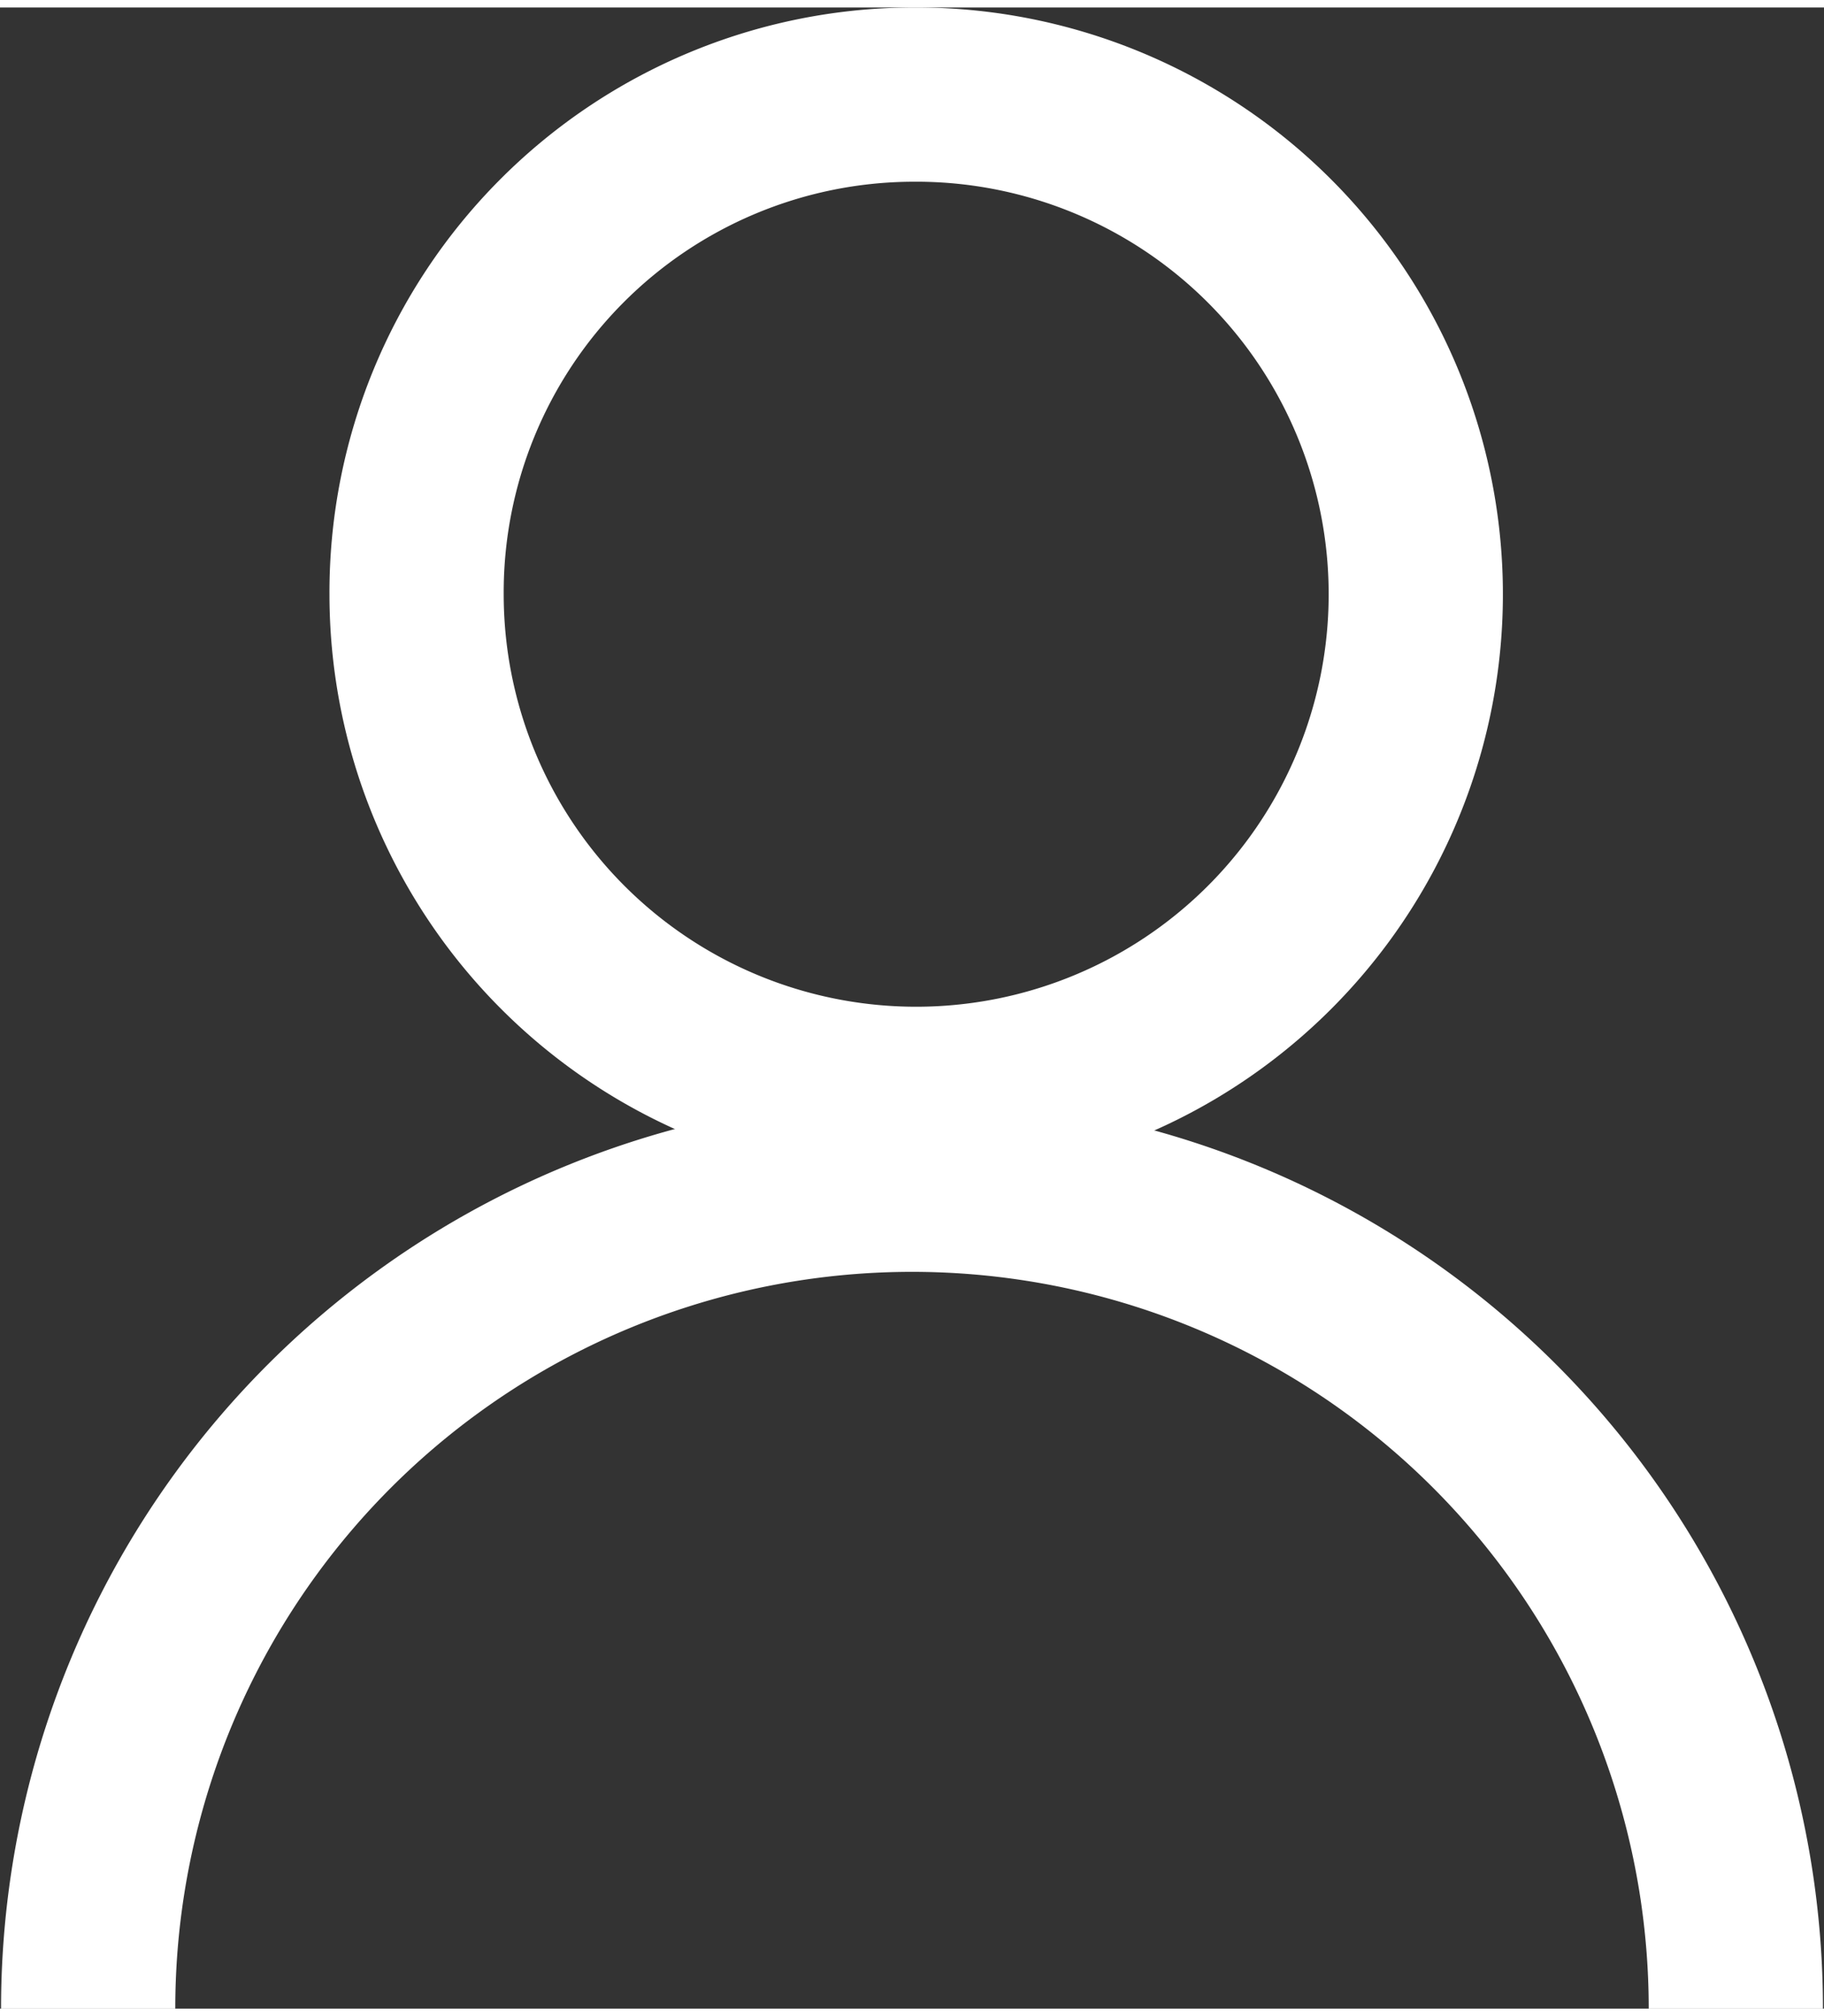 <svg id="b-product_system_icon_01.svg" xmlns="http://www.w3.org/2000/svg" width="19" height="21" viewBox="0 0 20.938 22.97"><rect x="0" y="0" width="20.938" height="22.97" fill="#333333" stroke="none"/><defs><style>.cls-1{fill:none;stroke:#fff;stroke-width:2px;fill-rule:evenodd}</style></defs><path id="長方形_516" data-name="長方形 516" class="cls-1" d="M580.5 2552.03a5.735 5.735 0 1 1-5.687 5.74 5.714 5.714 0 0 1 5.687-5.74z" transform="translate(-570.031 -2551.03)"/><path id="長方形_516-2" data-name="長方形 516" class="cls-1" d="M571.043 2574a9.457 9.457 0 1 1 18.914 0" transform="translate(-570.031 -2551.03)"/></svg>